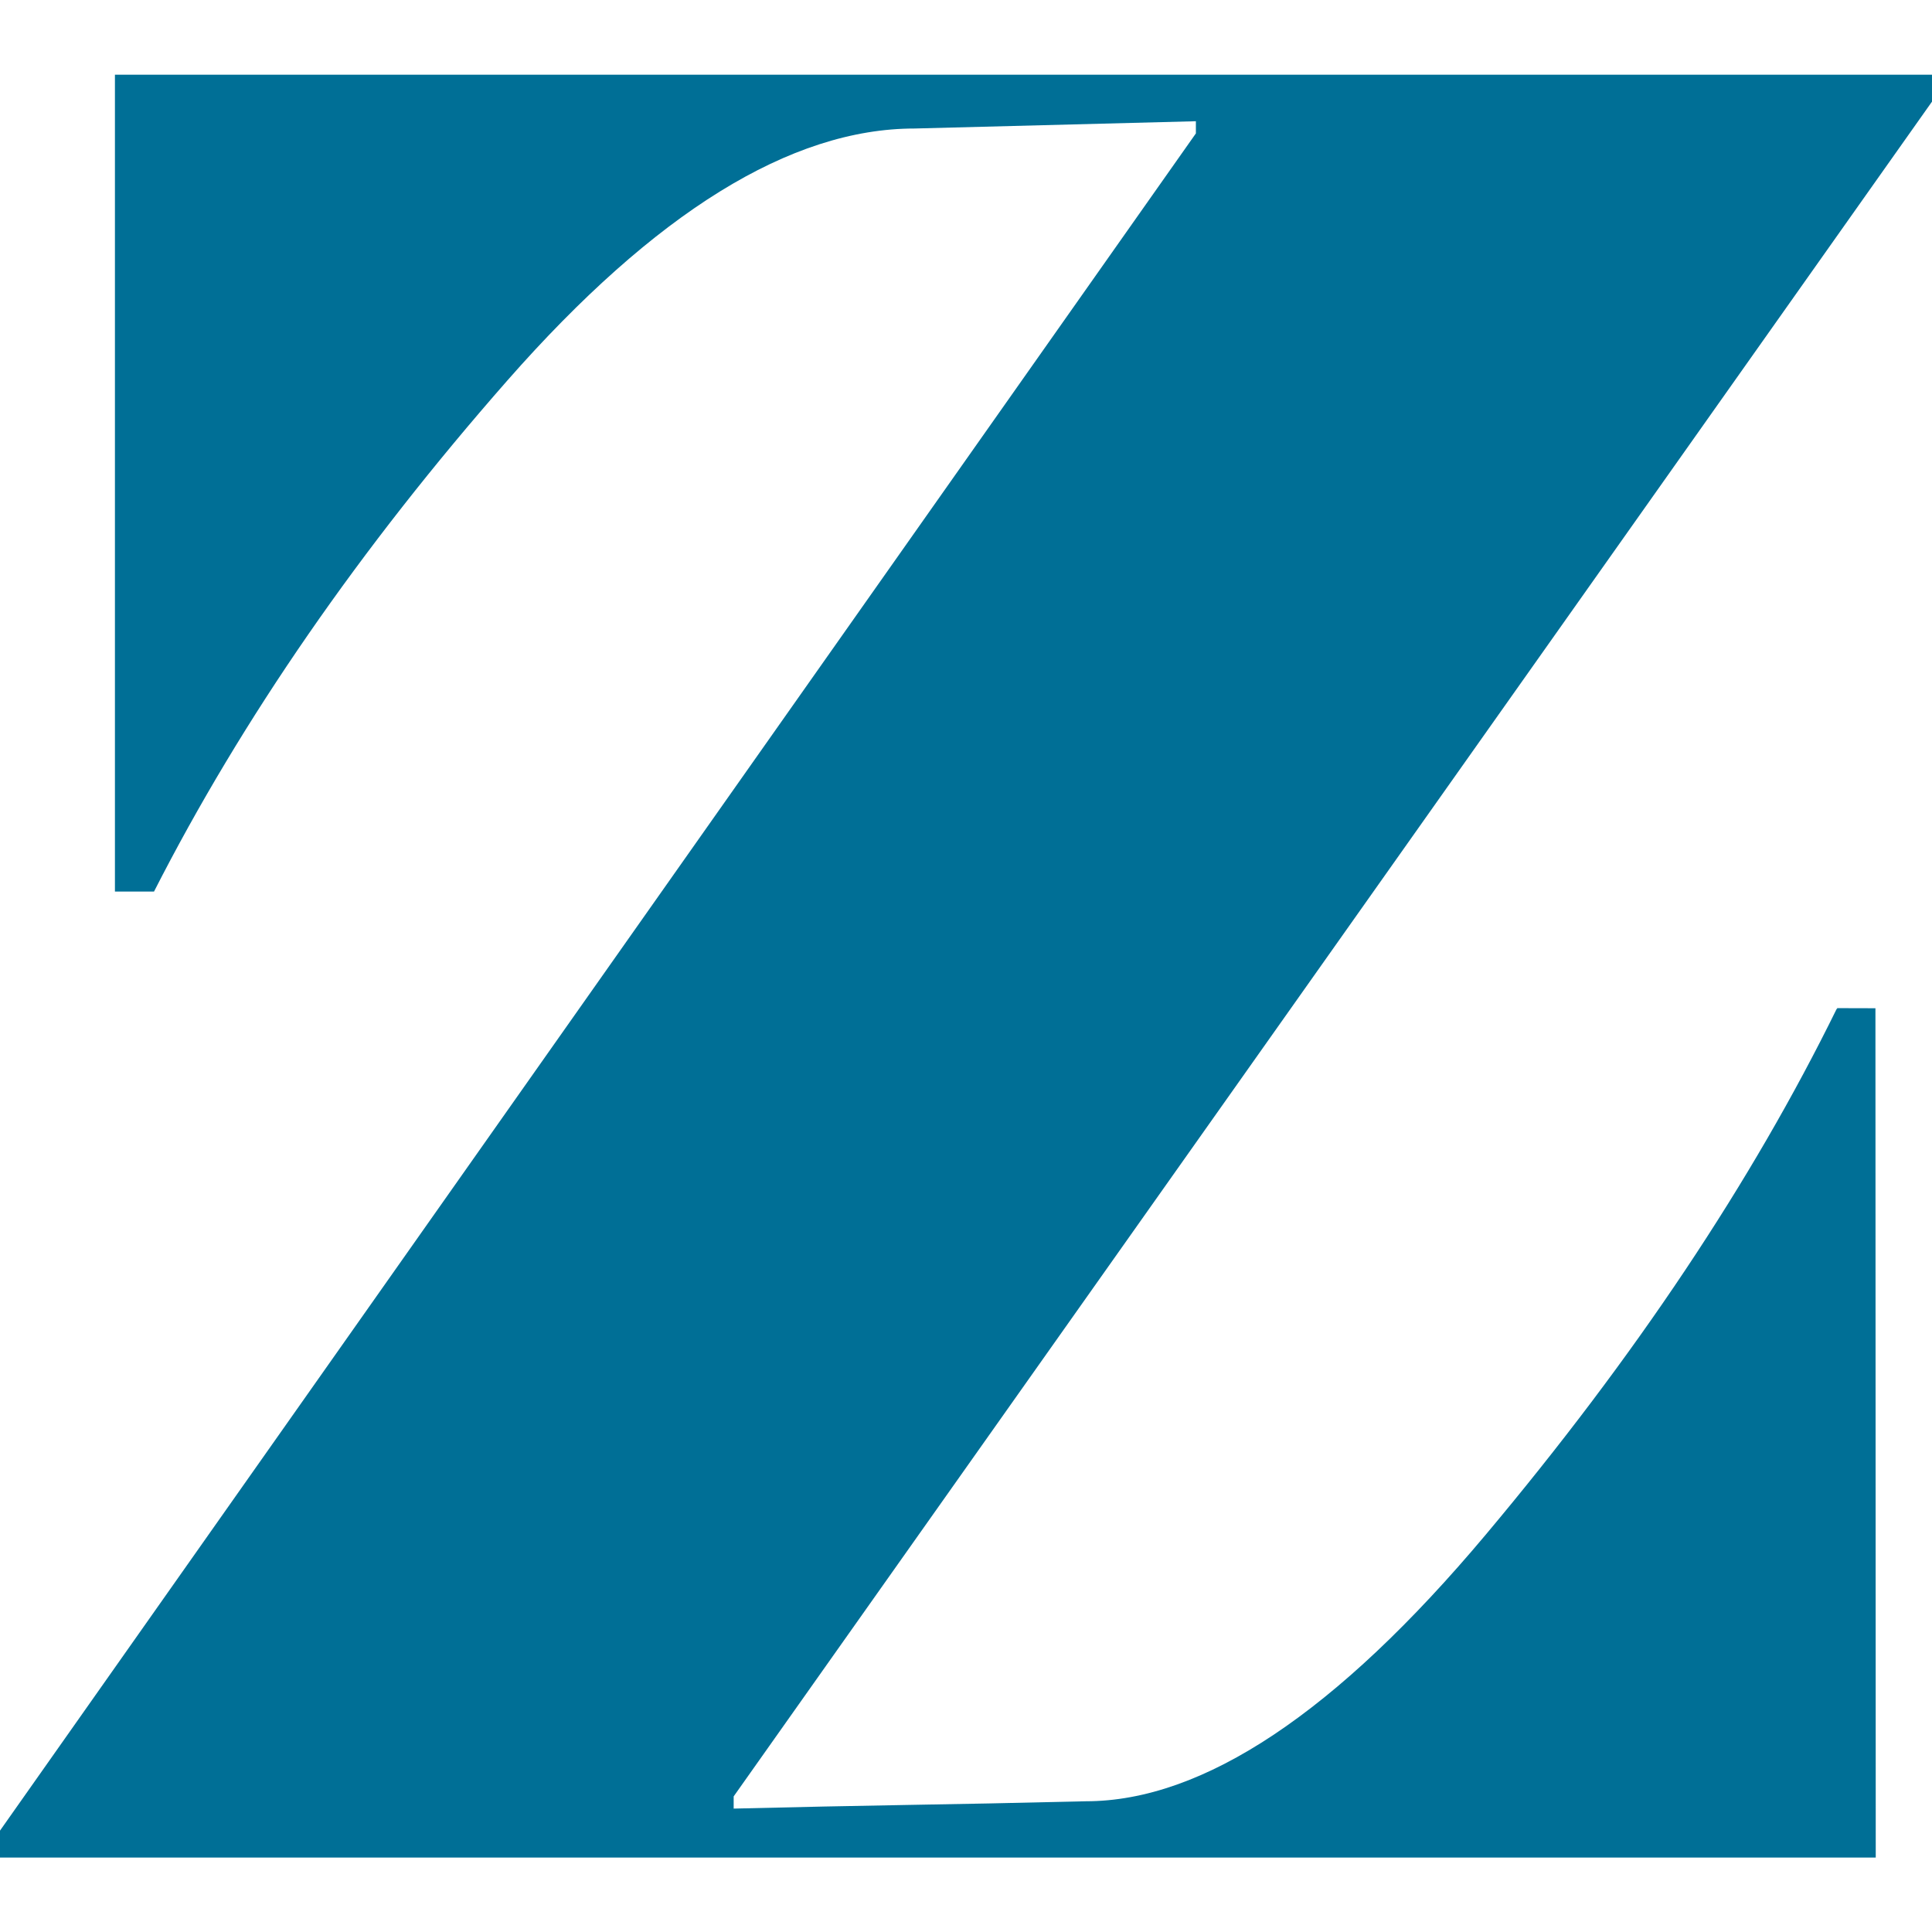 <?xml version="1.0" encoding="utf-8"?>
<!-- Generator: Adobe Illustrator 15.1.0, SVG Export Plug-In . SVG Version: 6.00 Build 0)  -->
<!DOCTYPE svg PUBLIC "-//W3C//DTD SVG 1.1//EN" "http://www.w3.org/Graphics/SVG/1.1/DTD/svg11.dtd">
<svg version="1.1" id="Layer_1" xmlns="http://www.w3.org/2000/svg" xmlns:xlink="http://www.w3.org/1999/xlink" x="0px" y="0px"
	 width="112.238px" height="112.252px" viewBox="0 0 112.238 112.252" enable-background="new 0 0 112.238 112.252"
	 xml:space="preserve">
<g>
	<g>
		<path fill="#006F96" d="M106.726,58.567v0.046h-0.027C101.77,68.654,94.975,78.835,86.31,89.159
			c-8.666,10.324-16.411,15.484-23.229,15.484c-3.979,0.096-7.459,0.168-10.442,0.215c-2.981,0.05-6.322,0.121-10.017,0.211v-0.709
			l69.616-98.456V4.34H6.677v47.453h2.271c5.116-10.038,11.959-19.934,20.53-29.693c8.572-9.753,16.457-14.634,23.654-14.634
			l16.342-0.423V7.75L0,106.349v1.563H108.97l-0.018-49.339L106.726,58.567z"/>
	</g>
</g>
</svg>
